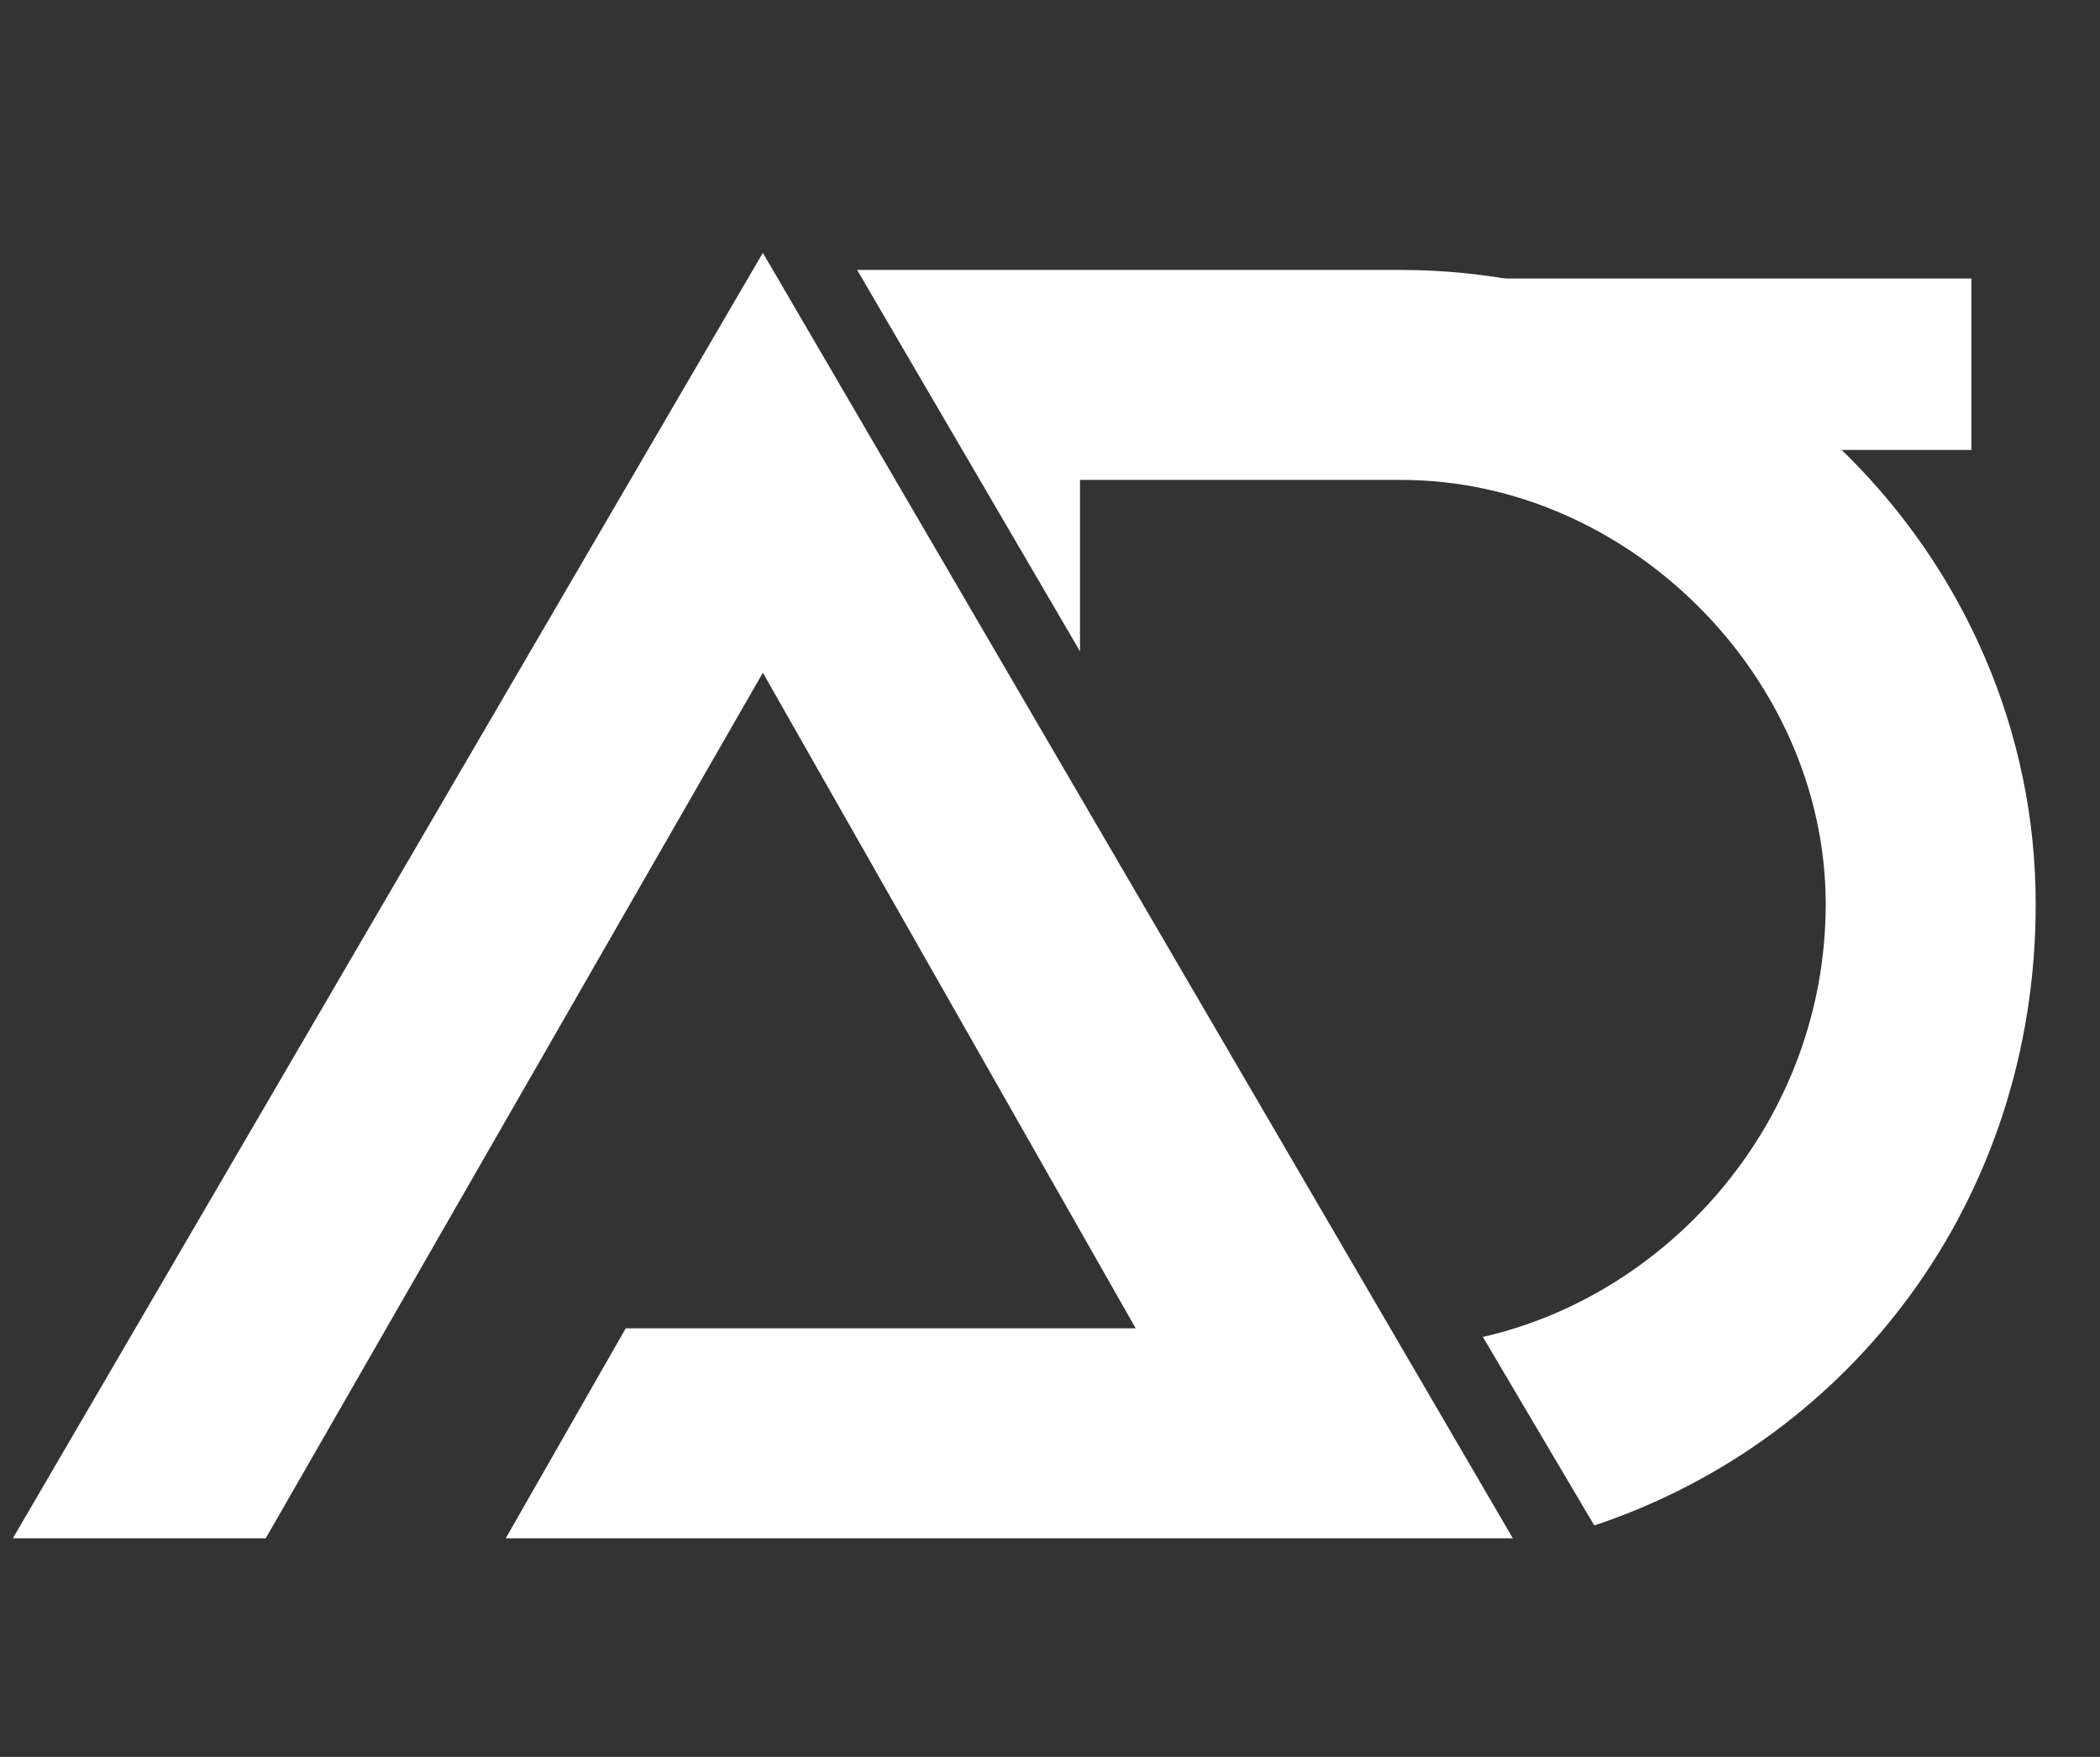 <?xml version="1.0" encoding="utf-8"?>
<!-- Generator: Adobe Illustrator 25.2.0, SVG Export Plug-In . SVG Version: 6.00 Build 0)  -->
<svg version="1.1" id="レイヤー_1" xmlns="http://www.w3.org/2000/svg" xmlns:xlink="http://www.w3.org/1999/xlink" x="0px"
	 y="0px" viewBox="0 0 49 41" style="enable-background:new 0 0 49 41;" xml:space="preserve">
<rect x="0" y="0" width="49" height="41" fill="#333333" stroke="none"/>
<style type="text/css">
	.st0{display:none;fill:#00FFFF;}
	.st1{fill:none;stroke:#FFFFFF;stroke-width:4;}
	.st2{fill:#FFFFFF;}
</style>
<path class="st0" d="M2.5,35.5V6.4h11.6c2.1,0,3.9,0.3,5.4,1C21,8,22,8.9,22.8,10c0.7,1.1,1.1,2.4,1.1,3.9c0,1.1-0.2,2.1-0.7,3
	c-0.5,0.9-1.1,1.6-1.9,2.1c-0.8,0.5-1.7,0.9-2.7,1.2v0.3c1.1,0,2.1,0.4,3.1,0.9c1,0.6,1.8,1.4,2.4,2.4c0.6,1,0.9,2.3,0.9,3.7
	c0,1.5-0.4,2.9-1.2,4.1c-0.8,1.2-1.9,2.2-3.4,2.9c-1.5,0.7-3.3,1.1-5.5,1.1H2.5z M8.7,30.5h5c1.7,0,3-0.3,3.7-1
	c0.8-0.7,1.2-1.5,1.2-2.6c0-0.8-0.2-1.5-0.6-2.1c-0.4-0.6-0.9-1.1-1.7-1.4c-0.7-0.4-1.6-0.5-2.5-0.5H8.7V30.5z M8.7,18.6h4.6
	c0.8,0,1.6-0.1,2.2-0.4c0.7-0.3,1.2-0.7,1.6-1.3c0.4-0.5,0.6-1.2,0.6-2c0-1.1-0.4-1.9-1.1-2.5c-0.7-0.6-1.8-1-3.2-1H8.7V18.6z
	 M34.1,35.9c-1.4,0-2.6-0.2-3.7-0.7c-1.1-0.5-2-1.2-2.6-2.2c-0.6-1-0.9-2.2-0.9-3.6c0-1.2,0.2-2.2,0.7-3.1c0.4-0.8,1.1-1.5,1.8-2
	c0.8-0.5,1.6-0.9,2.6-1.1c1-0.3,2-0.4,3.1-0.5c1.3-0.1,2.3-0.3,3.1-0.4c0.8-0.1,1.3-0.3,1.7-0.5c0.4-0.2,0.5-0.6,0.5-1.1v-0.1
	c0-0.9-0.3-1.6-0.9-2.1c-0.6-0.5-1.4-0.7-2.4-0.7c-1.1,0-2,0.2-2.6,0.7c-0.6,0.5-1.1,1.1-1.3,1.8l-5.6-0.5c0.3-1.3,0.8-2.5,1.7-3.4
	c0.8-1,1.9-1.7,3.2-2.2c1.3-0.5,2.9-0.8,4.6-0.8c1.2,0,2.4,0.1,3.5,0.4c1.1,0.3,2.1,0.7,3,1.3c0.9,0.6,1.6,1.4,2.1,2.3
	c0.5,0.9,0.8,2,0.8,3.3v14.7h-5.7v-3h-0.2c-0.4,0.7-0.8,1.3-1.4,1.8c-0.6,0.5-1.3,0.9-2.1,1.2C36.1,35.8,35.2,35.9,34.1,35.9z
	 M35.8,31.7c0.9,0,1.7-0.2,2.4-0.5c0.7-0.4,1.2-0.8,1.6-1.4c0.4-0.6,0.6-1.3,0.6-2.1v-2.3c-0.2,0.1-0.4,0.2-0.8,0.3
	c-0.3,0.1-0.7,0.2-1.1,0.3c-0.4,0.1-0.8,0.1-1.2,0.2c-0.4,0.1-0.8,0.1-1.1,0.2c-0.7,0.1-1.3,0.3-1.9,0.5c-0.5,0.2-0.9,0.5-1.2,0.9
	c-0.3,0.4-0.4,0.9-0.4,1.4c0,0.8,0.3,1.5,0.9,1.9C34.1,31.5,34.9,31.7,35.8,31.7z"/>
<path class="st1" d="M27,8.5h19"/>
<g>
	<path class="st2" d="M17.8,15.7L6.2,35.9H0.3l17.5-30l17.5,30H11.8l2.8-4.9h11.9L17.8,15.7z"/>
	<g>
		<path class="st2" d="M32.7,6.3H20l5.2,8.9v-4h7.5c5.3,0,9.9,4.6,9.9,9.9c0,5-3.6,9.1-8,10.1l2.6,4.4c6-2,10.3-7.6,10.3-14.5
			C47.5,13,40.8,6.3,32.7,6.3z"/>
	</g>
</g>
</svg>
